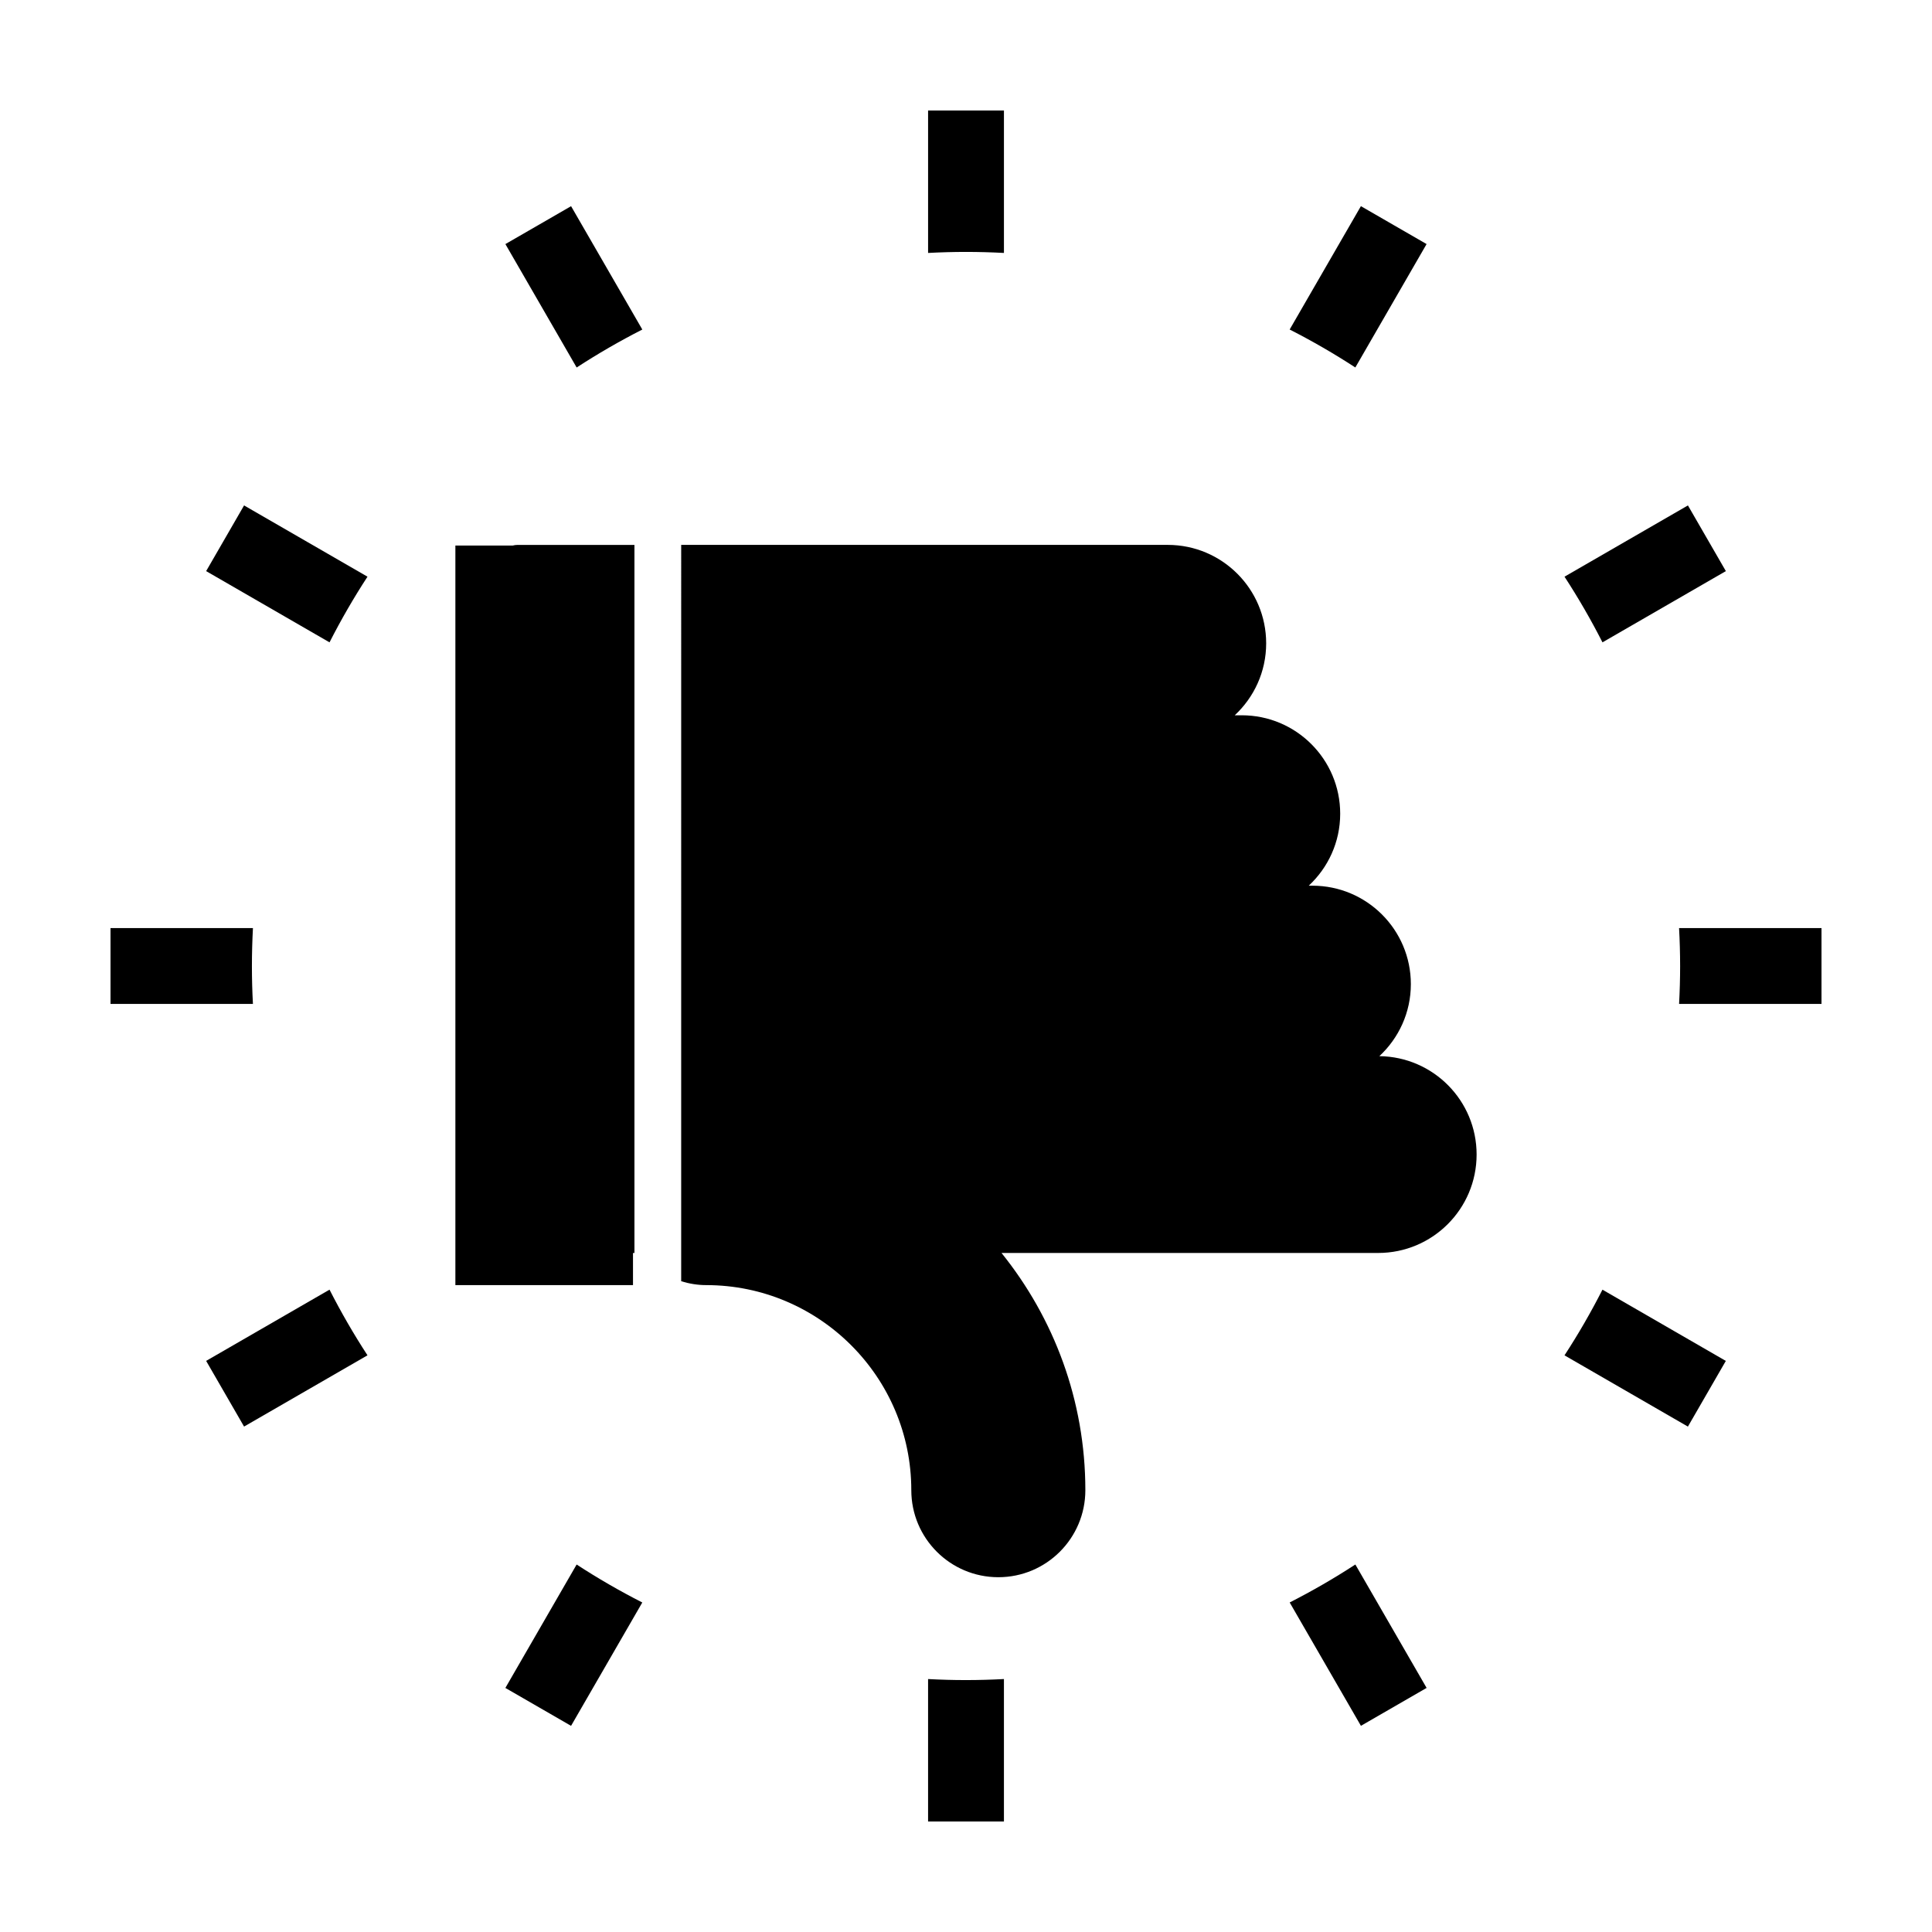 <?xml version="1.0" encoding="UTF-8"?>
<!-- Uploaded to: SVG Repo, www.svgrepo.com, Generator: SVG Repo Mixer Tools -->
<svg fill="#000000" width="800px" height="800px" version="1.1" viewBox="144 144 512 512" xmlns="http://www.w3.org/2000/svg">
 <g>
  <path d="m410.05 173.29h-20.098v37.742c3.332-0.176 6.676-0.273 10.051-0.273s6.723 0.098 10.051 0.273v-37.742z"/>
  <path d="m389.95 588.97v37.738h20.102v-37.742c-3.332 0.176-6.676 0.273-10.051 0.273-3.379 0.004-6.723-0.094-10.051-0.27z"/>
  <path d="m314.22 231.33-18.879-32.691-8.699 5.023-8.707 5.023 18.883 32.707c5.606-3.652 11.414-7.008 17.402-10.062z"/>
  <path d="m485.78 568.67 18.879 32.691 17.406-10.047-18.883-32.707c-5.609 3.656-11.414 7.012-17.402 10.062z"/>
  <path d="m198.63 295.35 32.695 18.879c3.055-5.992 6.41-11.801 10.062-17.402l-32.707-18.883z"/>
  <path d="m558.61 503.18 32.703 18.883 5.023-8.699 5.027-8.707-32.695-18.879c-3.051 5.988-6.406 11.801-10.059 17.402z"/>
  <path d="m210.76 400c0-3.371 0.098-6.723 0.273-10.051h-37.746v20.102h37.742c-0.18-3.332-0.27-6.676-0.27-10.051z"/>
  <path d="m589.25 400c0 3.371-0.098 6.723-0.273 10.051h37.738v-20.102h-37.742c0.18 3.328 0.277 6.68 0.277 10.051z"/>
  <path d="m198.63 504.65 5.027 8.707 5.023 8.699 32.707-18.883c-3.652-5.602-7.008-11.41-10.062-17.402z"/>
  <path d="m601.37 295.35-10.051-17.406-32.707 18.883c3.652 5.602 7.008 11.41 10.062 17.402z"/>
  <path d="m277.93 591.32 17.406 10.047 18.879-32.691c-5.992-3.055-11.801-6.41-17.402-10.062z"/>
  <path d="m522.06 208.68-8.707-5.023-8.699-5.023-18.879 32.691c5.992 3.055 11.801 6.41 17.402 10.062z"/>
  <path d="m324.52 483.54c2.102 0.645 4.312 1.027 6.637 1.027 29.965 0 54.348 24.379 54.348 54.348 0 12.734 10.324 23.062 23.062 23.062 12.734 0 23.062-10.324 23.062-23.062 0-23.785-8.348-45.637-22.219-62.867h99.82c14.402 0 26.086-11.68 26.086-26.086 0-14.305-11.512-25.902-25.773-26.07 5.125-4.762 8.348-11.543 8.348-19.09 0-14.402-11.68-26.086-26.086-26.086h-0.973c5.113-4.762 8.332-11.531 8.332-19.074 0-14.402-11.68-26.086-26.086-26.086h-1.859c5.113-4.762 8.328-11.531 8.328-19.07 0-14.402-11.68-26.086-26.086-26.086l-128.94-0.004z"/>
  <path d="m311.75 484.57v-8.52h0.383v-187.64h-31.023c-0.406 0-0.812 0.059-1.211 0.16h-15.219v196z"/>
 </g>
</svg>